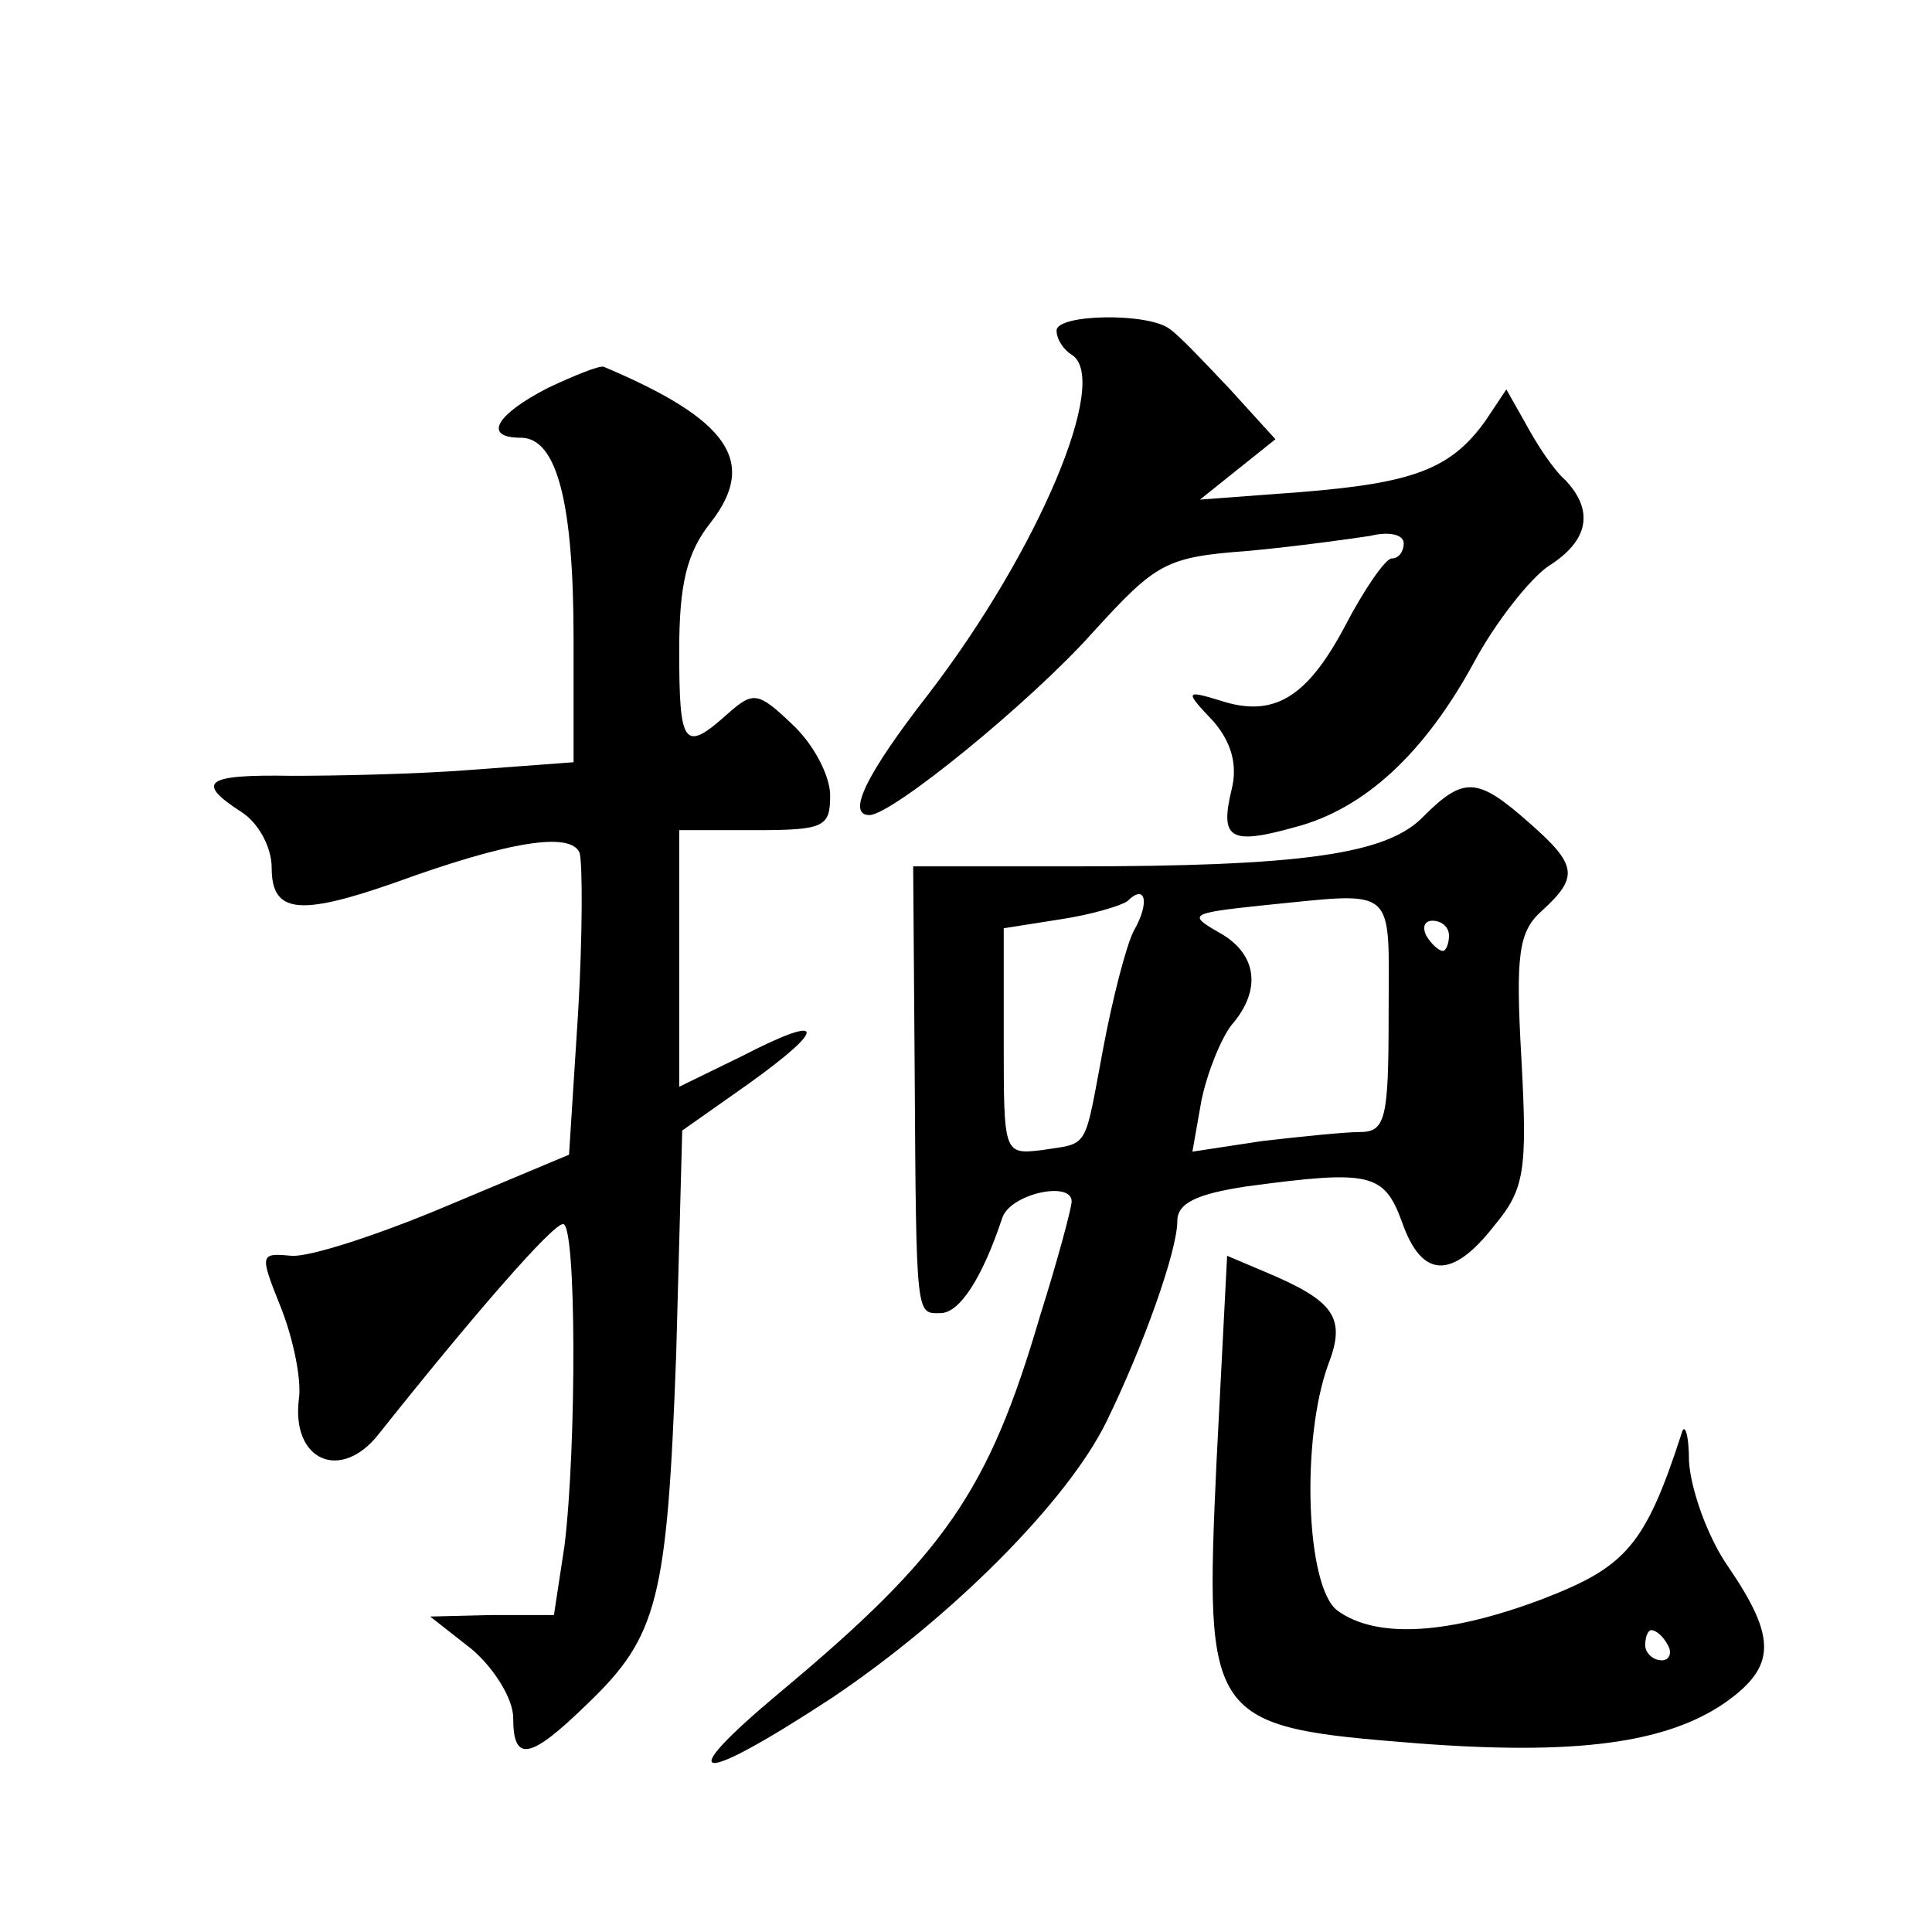 <?xml version="1.0" standalone="no"?>
<!DOCTYPE svg PUBLIC "-//W3C//DTD SVG 20010904//EN"
 "http://www.w3.org/TR/2001/REC-SVG-20010904/DTD/svg10.dtd">
<svg version="1.0" xmlns="http://www.w3.org/2000/svg"
 width="128pt" height="128pt" viewBox="0 0 128 128"
 preserveAspectRatio="xMidYMid meet">
<g transform="translate(0,128) scale(0.1,-0.1)"
fill="#0" stroke="none">
<path d="M700 1061 c0 -6 5 -13 10 -16 26 -16 -22 -130 -95 -225 -42 -54 -54 -80
-39 -80 15 0 107 75 148 121 42 46 48 50 103 54 32 3 68 8 81 10 12 3 22 1 22 -5
0 -5 -3 -10 -8 -10 -4 0 -18 -20 -31 -45 -25 -47 -47 -61 -83 -49 -23 7 -23 6 -4
-14 12 -14 16 -29 12 -45 -8 -33 -1 -37 42 -25 46 12 86 49 119 110 14 26 37 55
49 63 27 17 30 37 11 57 -8 7 -19 24 -26 37 l-13 23 -14 -21 c-23 -32 -48 -41 -122
-47 l-67 -5 25 20 25 20 -30 33 c-17 18 -34 36 -40 40 -14 11 -75 10 -75 -1z M363
1023 c-35 -18 -43 -33 -18 -33 24 0 35 -43 35 -133 l0 -82 -67 -5 c-38 -3 -92 -4
-120 -4 -57 1 -64 -4 -33 -24 11 -7 20 -23 20 -37 0 -30 18 -32 81 -10 77 28 117
34 123 20 2 -7 2 -55 -1 -106 l-6 -94 -81 -34 c-45 -19 -91 -34 -103 -33 -21 2
-21 1 -7 -34 8 -20 14 -48 12 -61 -5 -41 28 -55 53 -23 62 78 115 139 122 139 9
1 9 -148 1 -213 l-7 -46 -41 0 -41 -1 28 -22 c15 -13 27 -33 27 -45 0 -30 11 -28
49 9 47 45 53 69 59 232 l4 148 44 31 c53 38 51 47 -5 18 l-41 -20 0 85 0 85 50
0 c46 0 50 2 50 23 0 13 -11 34 -25 47 -23 22 -26 22 -43 7 -29 -26 -32 -21 -32
42 0 44 5 65 21 85 31 40 12 68 -71 103 -3 1 -20 -6 -37 -14z M943 739 c-24 -25
-80 -33 -233 -33 l-105 0 1 -136 c1 -165 1 -160 17 -160 13 0 28 24 41 63 5 16
46 25 46 11 0 -4 -9 -38 -21 -76 -34 -116 -63 -158 -172 -249 -73 -61 -56 -63 34
-4 79 53 156 130 182 183 24 49 47 113 47 133 0 12 13 18 46 23 82 11 91 9 103
-24 13 -37 33 -38 61 -2 20 24 22 36 18 110 -4 70 -2 85 14 99 24 22 23 30 -9 58
-34 30 -43 31 -70 4z m-192 -76 c-5 -10 -14 -45 -20 -77 -13 -69 -9 -63 -41 -68
-25 -3 -25 -2 -25 72 l0 75 38 6 c20 3 40 9 44 12 12 12 15 -1 4 -20z m169 -55
c0 -69 -2 -78 -19 -78 -10 0 -39 -3 -65 -6 l-46 -7 6 34 c4 19 13 41 20 50 20 23
17 47 -8 61 -21 12 -20 13 27 18 92 9 85 15 85 -72z m40 52 c0 -5 -2 -10 -4 -10
-3 0 -8 5 -11 10 -3 6 -1 10 4 10 6 0 11 -4 11 -10z M806 312 c-8 -173 -6 -176
133 -187 105 -8 165 0 204 27 34 24 34 43 2 90 -14 20 -25 52 -26 70 0 18 -3 26
-5 18 -24 -74 -37 -88 -91 -109 -63 -24 -111 -27 -137 -8 -21 16 -24 114 -6 163
12 31 4 42 -41 61 l-26 11 -7 -136z m299 -122 c3 -5 1 -10 -4 -10 -6 0 -11 5 -11
10 0 6 2 10 4 10 3 0 8 -4 11 -10z"/>
</g>
</svg>
